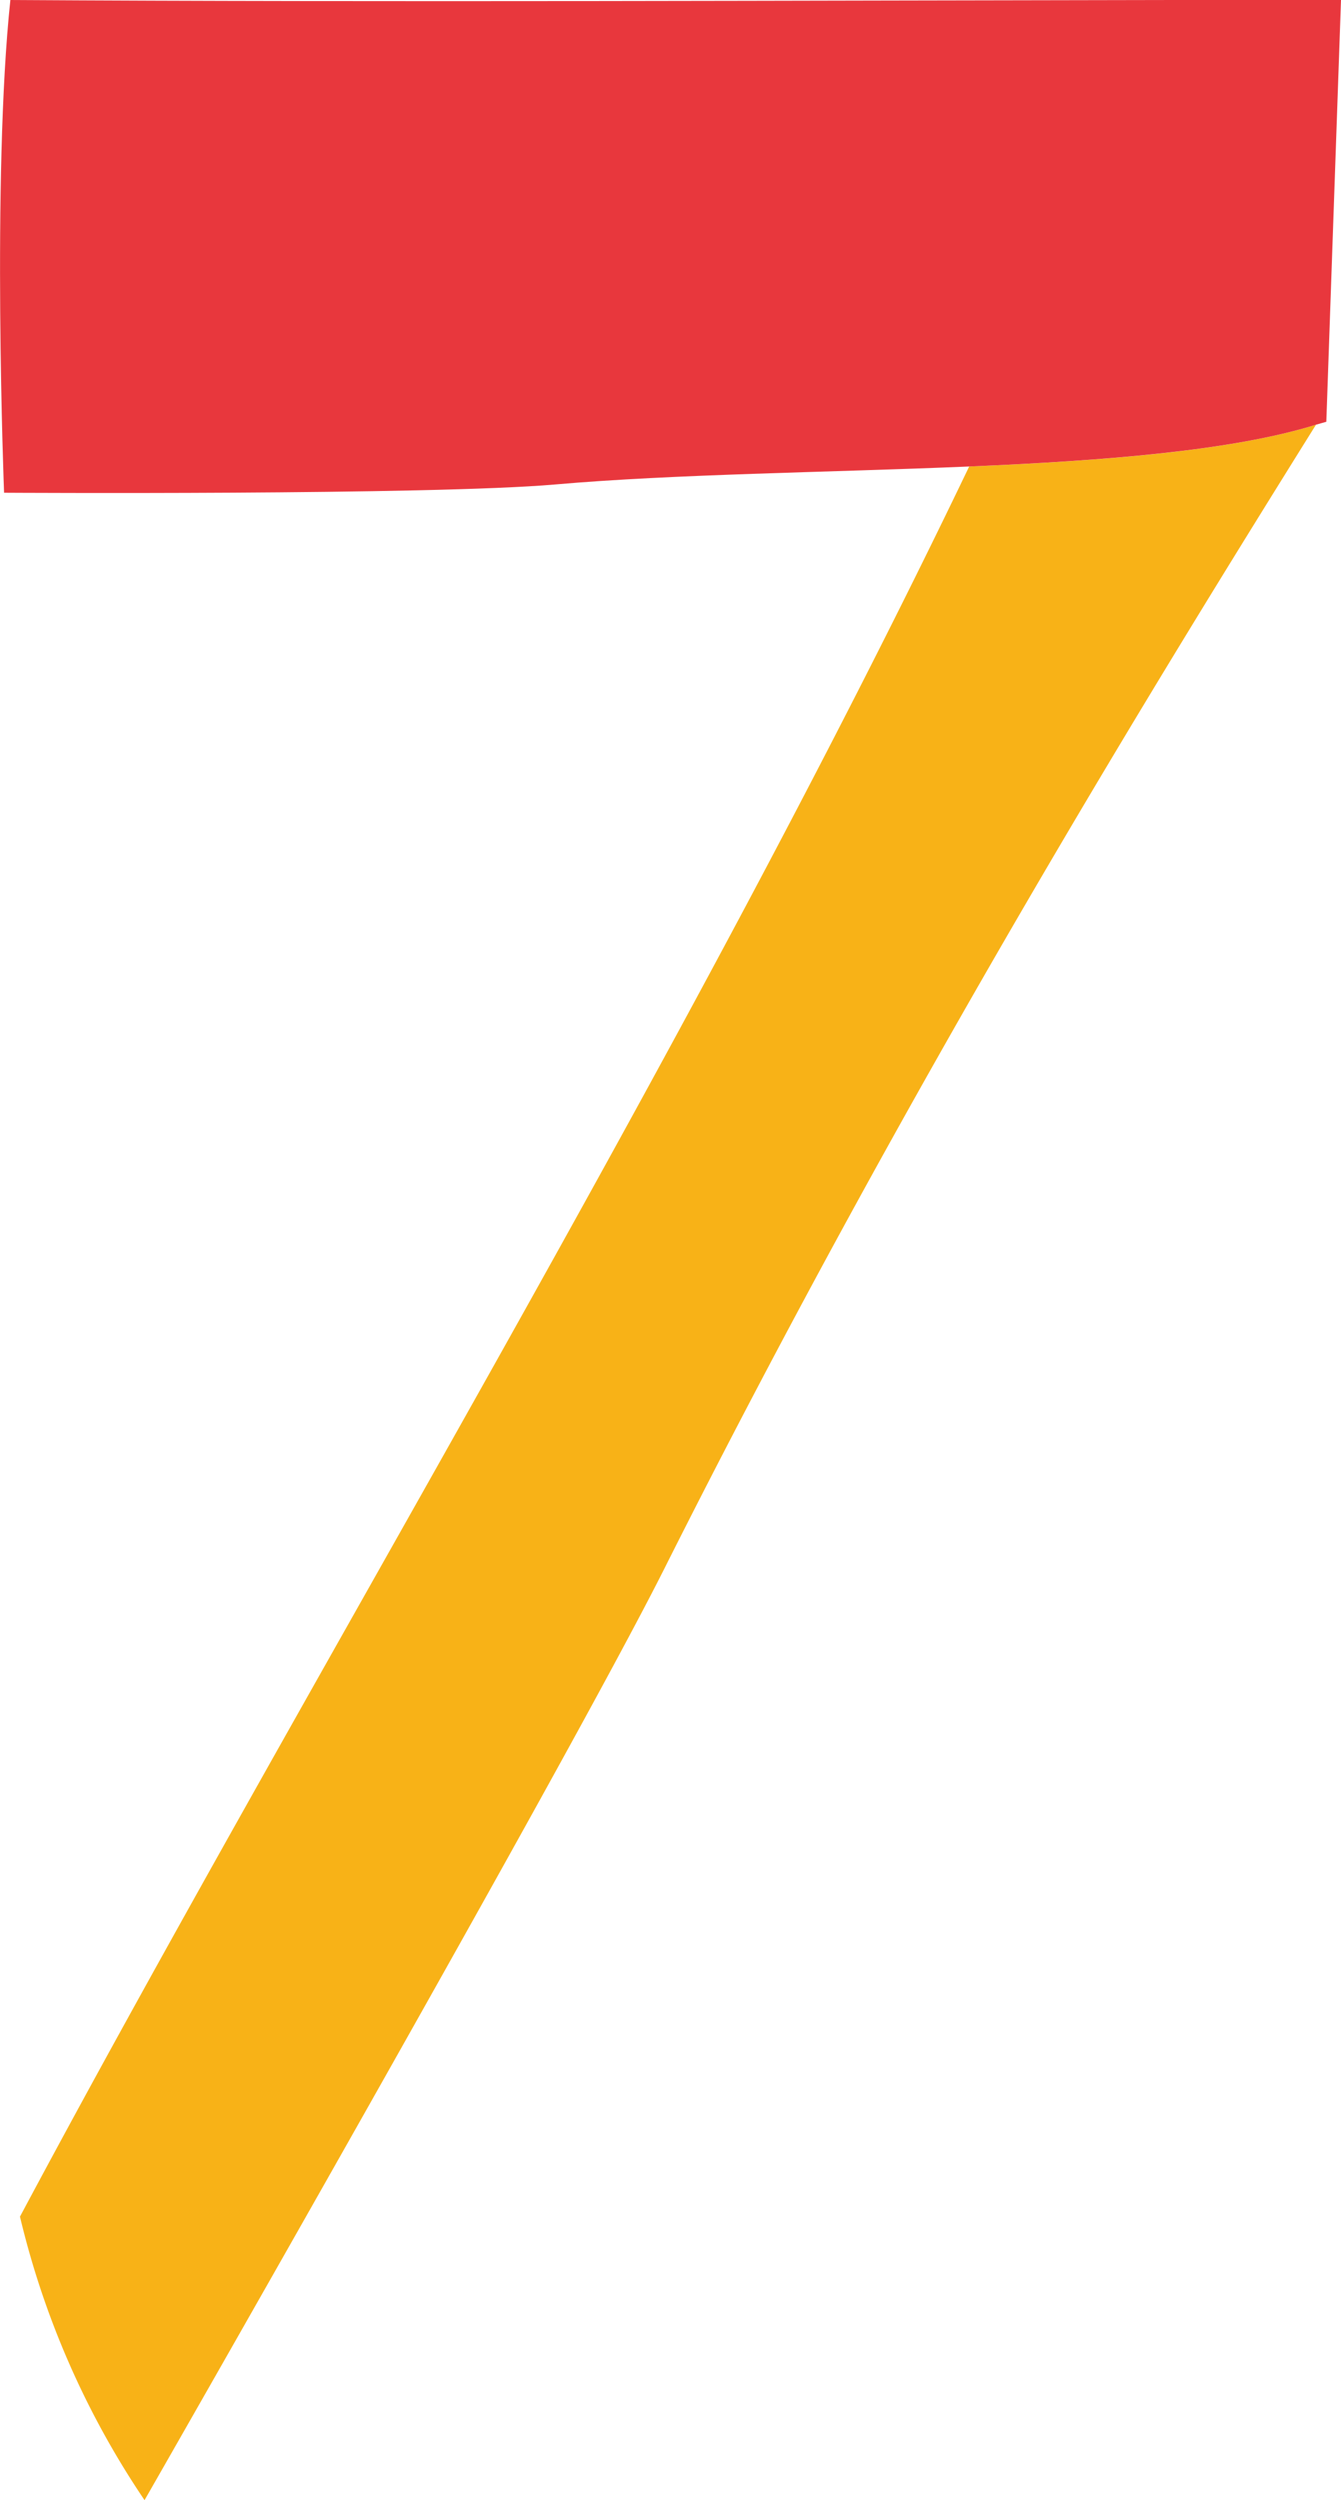 <svg xmlns="http://www.w3.org/2000/svg" width="46.397" height="86.471" viewBox="0 0 46.397 86.471">
  <g id="num_flow_7" transform="translate(-570 -3048.536)">
    <g id="グループ_1950" data-name="グループ 1950" transform="translate(570.691 3063.225)">
      <path id="パス_1169" data-name="パス 1169" d="M882.239,485.748a29.8,29.8,0,0,0,4.31,9.806s14.584-25.453,17.983-32.214c8.507-16.933,17.274-31.118,22.548-39.568-2.892.9-7.293,1.248-12,1.446C905.2,445.807,892.008,467.448,882.239,485.748Z" transform="translate(-882.239 -423.772)" fill="#f8b217"/>
    </g>
    <g id="グループ_1952" data-name="グループ 1952" transform="translate(570 3048.536)">
      <path id="パス_1171" data-name="パス 1171" d="M927.457,398.721c-1.866,0-3.811,0-5.8,0h0c-12.57.017-27.308.081-40.238,0-.647,6.086-.218,17.042-.218,17.042s14.78.089,19.065-.286c4.151-.363,9.4-.413,14.329-.622,4.707-.2,9.107-.547,12-1.446.115-.036.245-.066.354-.1Z" transform="translate(-881.06 -398.721)" fill="#e8373d"/>
    </g>
  </g>
</svg>
